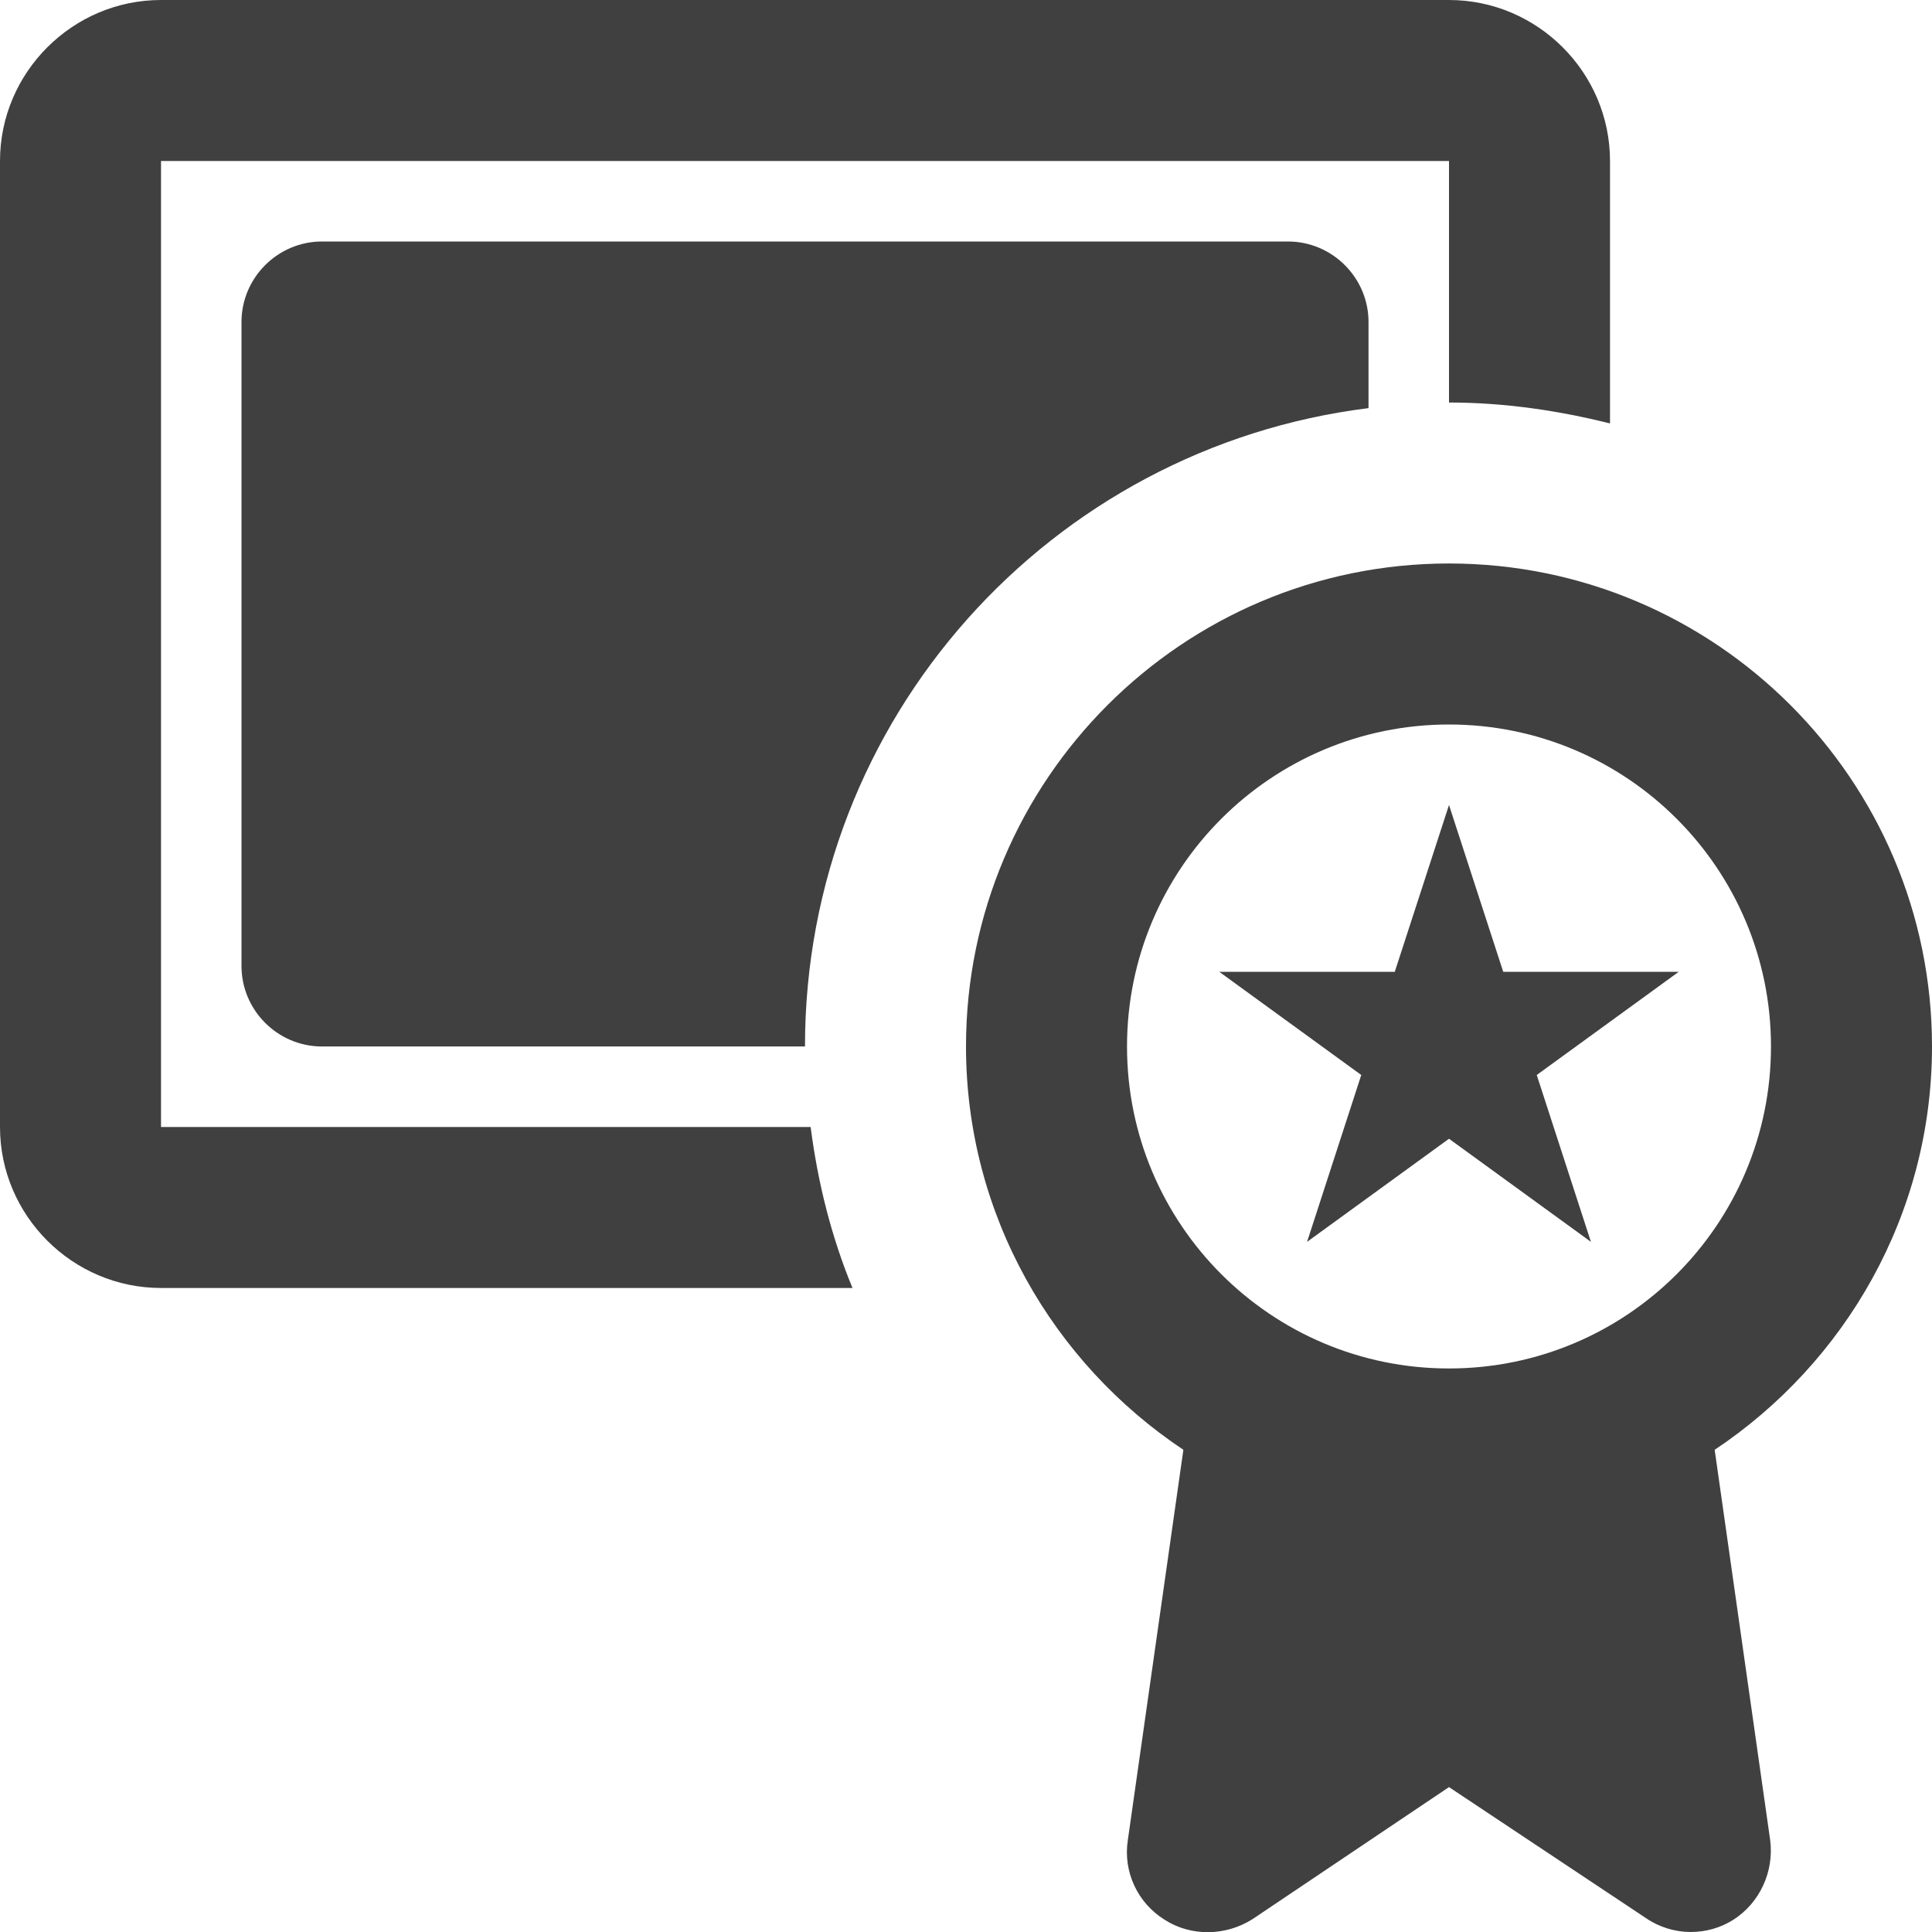 <?xml version="1.0" encoding="UTF-8"?> <svg xmlns="http://www.w3.org/2000/svg" width="41" height="41" viewBox="0 0 41 41" fill="none"> <g clip-path="url(#clip0_1648_3091)"> <path d="M29.042 8.661V6.833C29.042 5.894 28.273 5.125 27.333 5.125H6.833C5.894 5.125 5.125 5.894 5.125 6.833V20.5C5.125 21.44 5.894 22.208 6.833 22.208H17.083C17.083 15.238 22.294 9.498 29.042 8.661Z" fill="#404040"></path> <path d="M17.203 23.917H3.417V3.417H30.75V8.542C31.929 8.542 33.073 8.713 34.167 8.986V3.417C34.167 1.538 32.629 0 30.75 0H3.417C1.538 0 0 1.538 0 3.417V23.917C0 25.796 1.538 27.333 3.417 27.333H18.091C17.647 26.257 17.357 25.113 17.203 23.917Z" fill="#404040"></path> <path d="M41 22.208C41 16.553 36.405 11.958 30.75 11.958C25.095 11.958 20.5 16.553 20.5 22.208C20.5 25.778 22.345 28.922 25.113 30.767L23.934 39.052C23.831 39.718 24.139 40.385 24.72 40.743C25.283 41.102 26.018 41.085 26.582 40.726L30.75 37.925L34.935 40.709C35.209 40.897 35.55 41 35.875 41C36.2 41 36.507 40.914 36.78 40.743C37.344 40.385 37.652 39.718 37.566 39.052L36.388 30.767C39.155 28.922 41 25.778 41 22.208ZM30.75 29.041C26.975 29.041 23.917 25.983 23.917 22.208C23.917 18.433 26.975 15.375 30.75 15.375C34.525 15.375 37.583 18.433 37.583 22.208C37.583 25.983 34.525 29.041 30.75 29.041Z" fill="#404040"></path> <path d="M30.75 17.083L31.901 20.624L35.624 20.624L32.612 22.813L33.762 26.354L30.75 24.166L27.738 26.354L28.888 22.813L25.876 20.624L29.599 20.624L30.75 17.083Z" fill="#404040"></path> </g> <defs> <clipPath id="clip0_1648_3091"> <rect width="41" height="41" fill="white"></rect> </clipPath> </defs> </svg> 